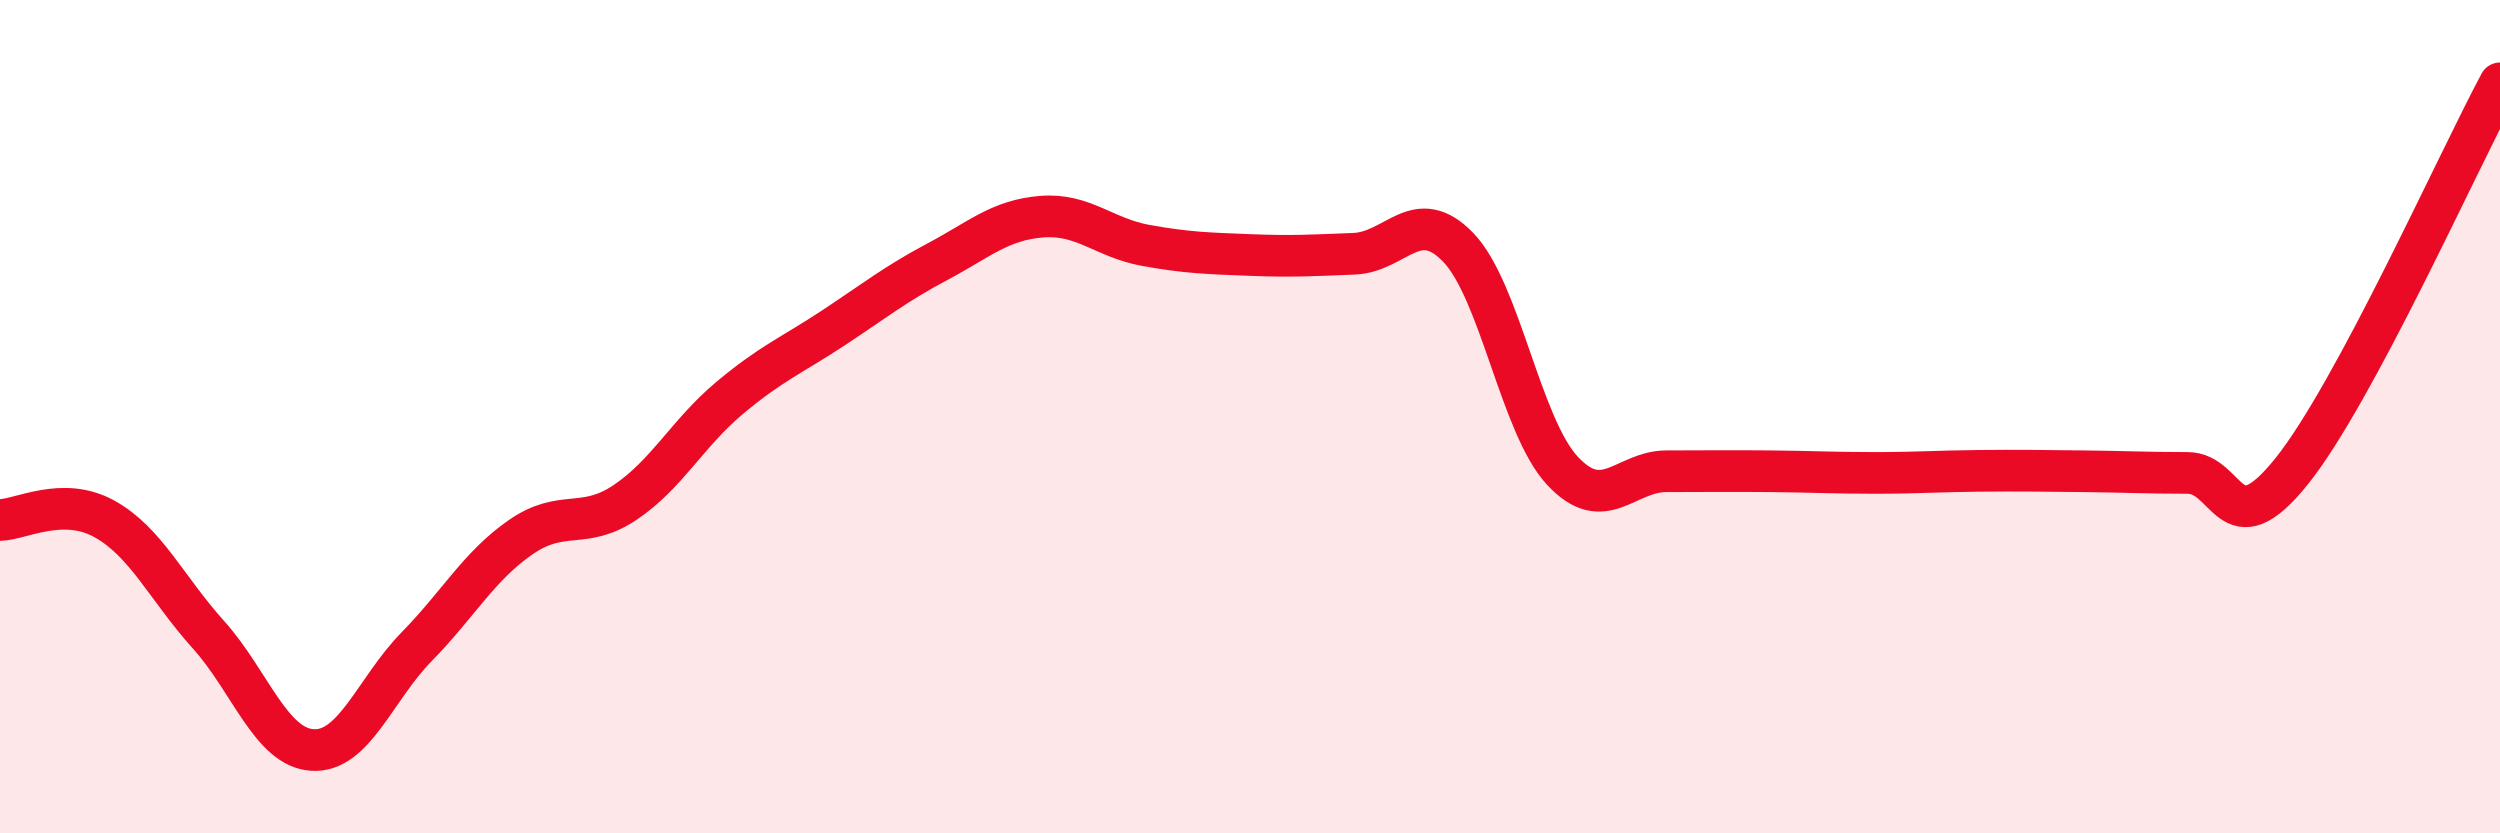 
    <svg width="60" height="20" viewBox="0 0 60 20" xmlns="http://www.w3.org/2000/svg">
      <path
        d="M 0,12.48 C 0.5,12.47 1.5,11.9 2.5,12.45 C 3.5,13 4,14.12 5,15.23 C 6,16.34 6.5,17.94 7.5,18 C 8.5,18.06 9,16.54 10,15.52 C 11,14.5 11.5,13.58 12.5,12.89 C 13.5,12.2 14,12.73 15,12.06 C 16,11.39 16.5,10.4 17.5,9.56 C 18.5,8.72 19,8.53 20,7.87 C 21,7.21 21.5,6.81 22.5,6.28 C 23.5,5.75 24,5.28 25,5.2 C 26,5.12 26.5,5.71 27.5,5.89 C 28.5,6.07 29,6.08 30,6.12 C 31,6.16 31.5,6.13 32.5,6.09 C 33.5,6.05 34,4.9 35,5.94 C 36,6.98 36.5,10.23 37.5,11.3 C 38.5,12.37 39,11.31 40,11.31 C 41,11.31 41.5,11.3 42.5,11.31 C 43.5,11.32 44,11.35 45,11.35 C 46,11.35 46.5,11.31 47.5,11.3 C 48.5,11.29 49,11.3 50,11.31 C 51,11.32 51.5,11.35 52.5,11.35 C 53.5,11.35 53.5,13.18 55,11.31 C 56.5,9.44 59,3.86 60,2L60 20L0 20Z"
        fill="#EB0A25"
        opacity="0.1"
        stroke-linecap="round"
        stroke-linejoin="round"
      />
      <path
        d="M 0,12.48 C 0.5,12.47 1.5,11.9 2.5,12.45 C 3.5,13 4,14.12 5,15.23 C 6,16.34 6.5,17.94 7.5,18 C 8.5,18.06 9,16.54 10,15.52 C 11,14.5 11.5,13.58 12.5,12.89 C 13.5,12.2 14,12.73 15,12.06 C 16,11.39 16.5,10.4 17.5,9.56 C 18.5,8.72 19,8.53 20,7.87 C 21,7.21 21.5,6.81 22.5,6.28 C 23.5,5.75 24,5.28 25,5.2 C 26,5.12 26.5,5.71 27.5,5.89 C 28.5,6.07 29,6.08 30,6.12 C 31,6.16 31.5,6.13 32.5,6.09 C 33.5,6.05 34,4.9 35,5.94 C 36,6.98 36.5,10.23 37.5,11.3 C 38.5,12.37 39,11.31 40,11.31 C 41,11.31 41.5,11.3 42.5,11.31 C 43.5,11.32 44,11.35 45,11.35 C 46,11.35 46.5,11.31 47.5,11.3 C 48.5,11.29 49,11.3 50,11.31 C 51,11.32 51.5,11.35 52.5,11.35 C 53.5,11.35 53.5,13.18 55,11.31 C 56.5,9.44 59,3.86 60,2"
        stroke="#EB0A25"
        stroke-width="1"
        fill="none"
        stroke-linecap="round"
        stroke-linejoin="round"
      />
    </svg>
  